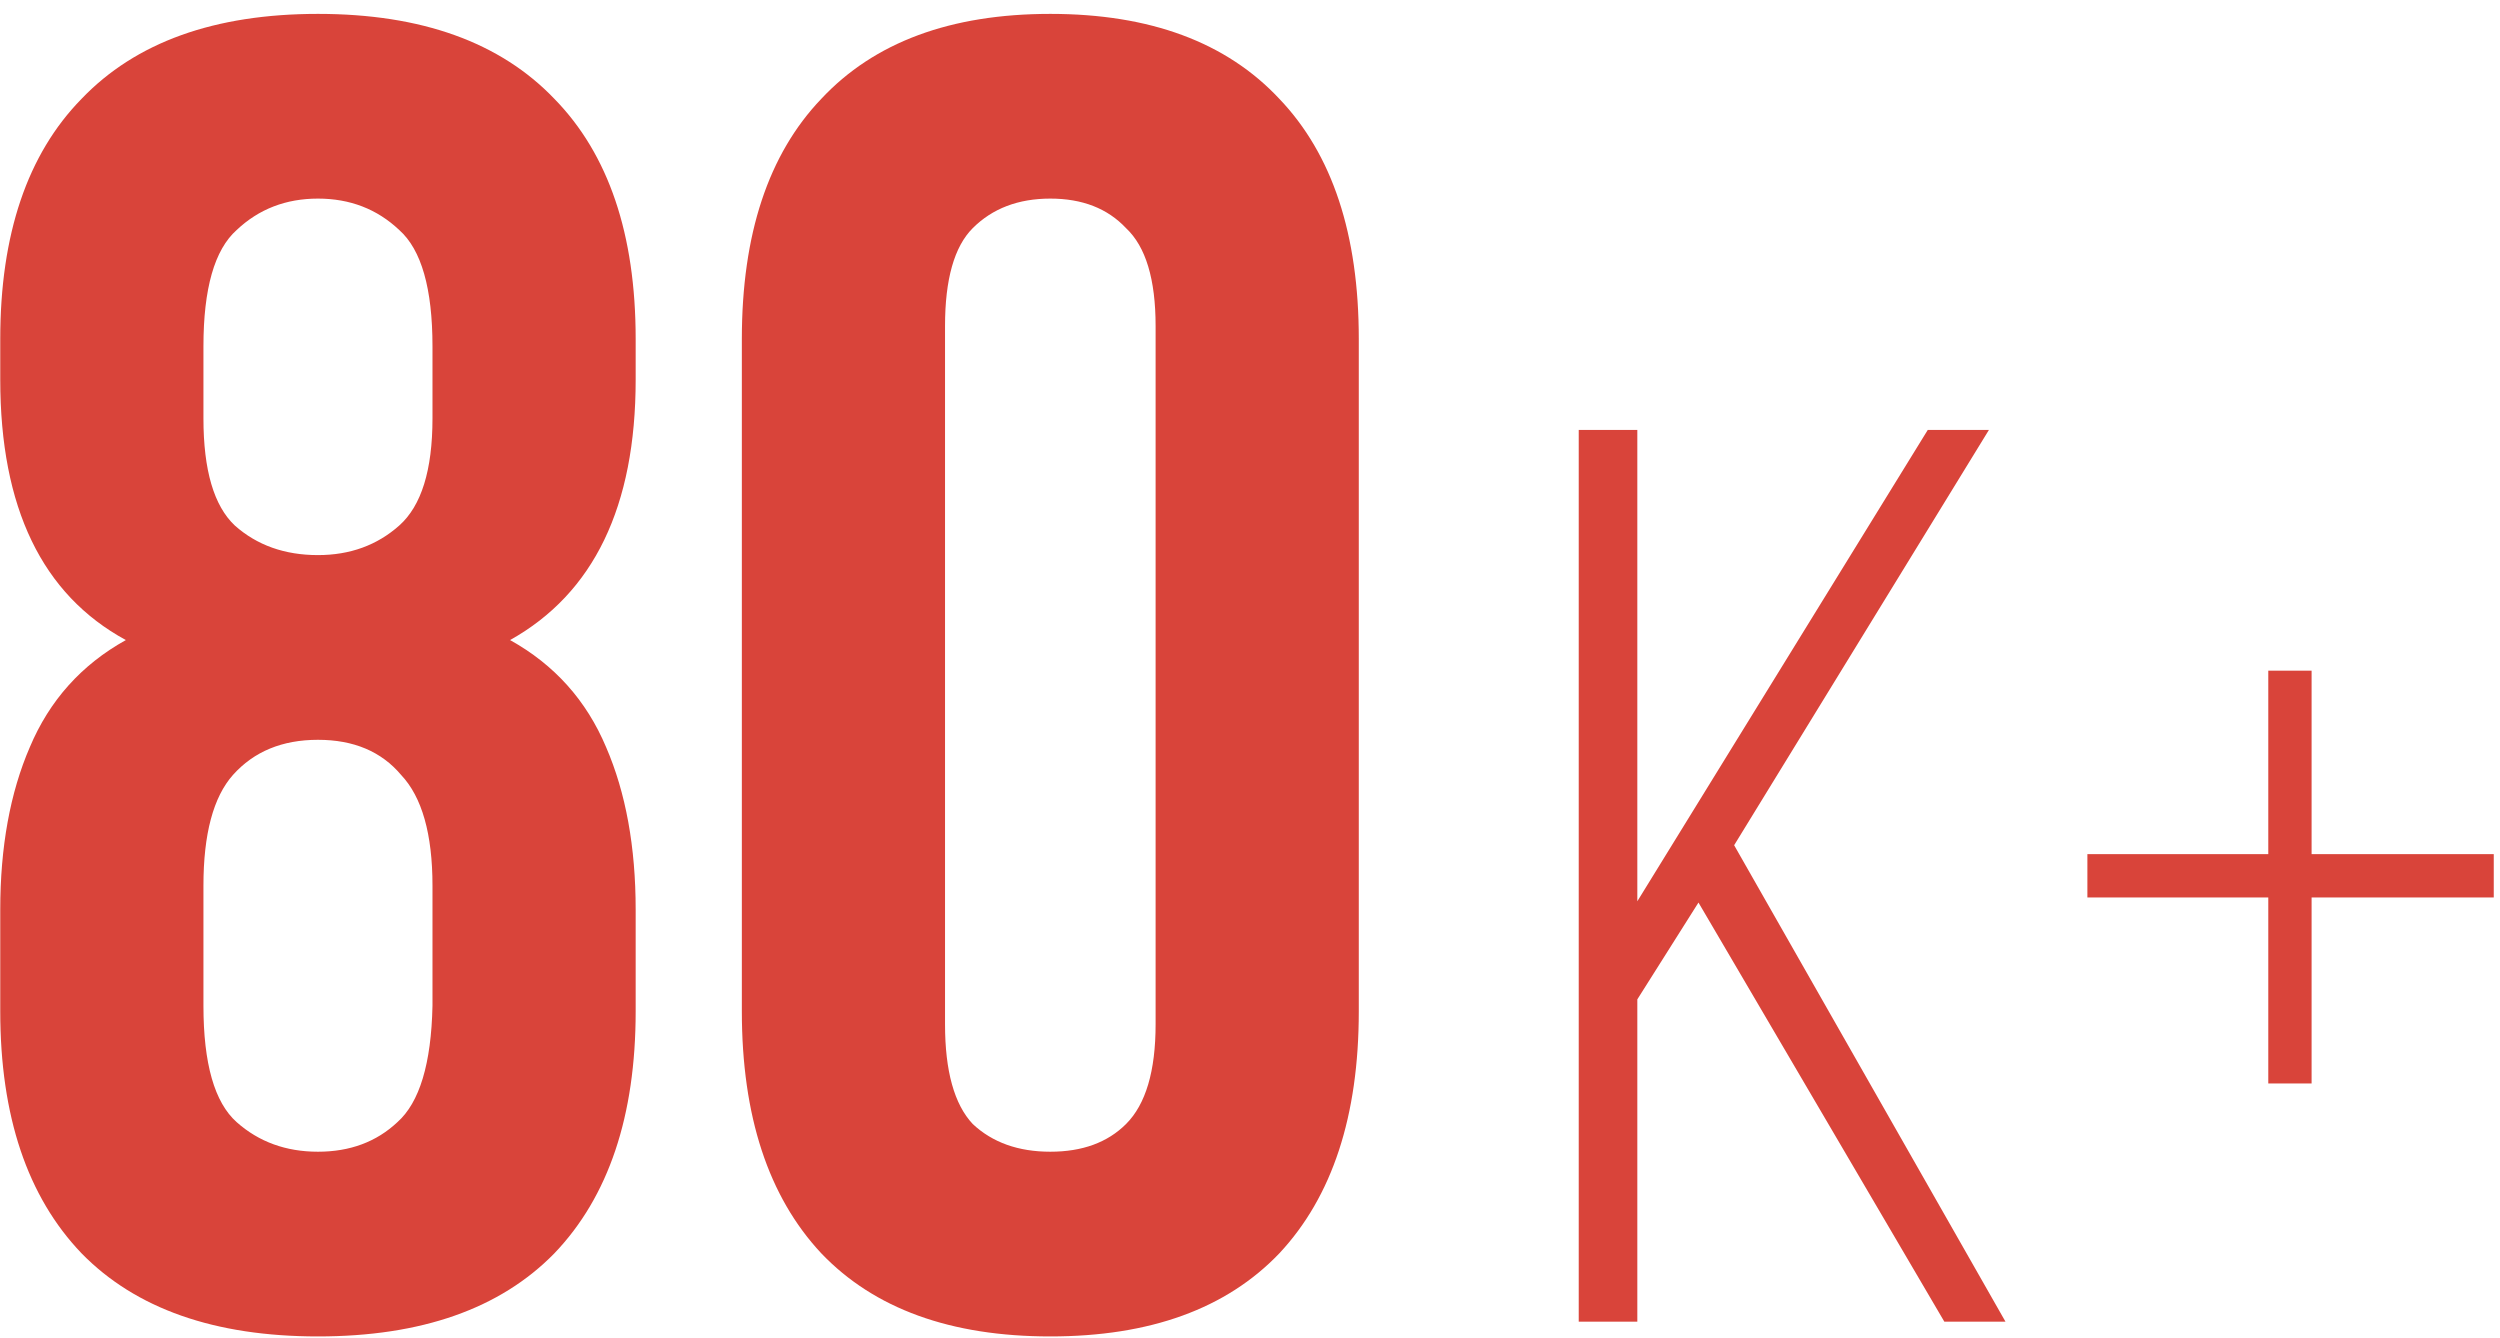 <?xml version="1.0" encoding="UTF-8"?> <svg xmlns="http://www.w3.org/2000/svg" width="157" height="84" viewBox="0 0 157 84" fill="none"> <path d="M39.92 63.512C39.92 70.085 38.219 75.151 34.816 78.708C31.413 82.188 26.464 83.928 19.968 83.928C13.472 83.928 8.523 82.188 5.12 78.708C1.717 75.151 0.016 70.085 0.016 63.512V57.132C0.016 53.188 0.635 49.785 1.872 46.924C3.109 43.985 5.12 41.743 7.904 40.196C2.645 37.335 0.016 31.883 0.016 23.84V21.288C0.016 14.715 1.717 9.688 5.12 6.208C8.523 2.651 13.472 0.872 19.968 0.872C26.464 0.872 31.413 2.651 34.816 6.208C38.219 9.688 39.92 14.715 39.92 21.288V23.84C39.92 31.805 37.291 37.257 32.032 40.196C34.816 41.743 36.827 43.985 38.064 46.924C39.301 49.785 39.92 53.188 39.92 57.132V63.512ZM12.776 63.164C12.776 66.799 13.472 69.235 14.864 70.472C16.256 71.709 17.957 72.328 19.968 72.328C21.979 72.328 23.641 71.709 24.956 70.472C26.348 69.235 27.083 66.799 27.16 63.164V55.624C27.16 52.376 26.503 50.056 25.188 48.664C23.951 47.195 22.211 46.46 19.968 46.46C17.725 46.46 15.947 47.195 14.632 48.664C13.395 50.056 12.776 52.376 12.776 55.624V63.164ZM12.776 26.276C12.776 29.524 13.433 31.767 14.748 33.004C16.14 34.241 17.88 34.86 19.968 34.86C21.979 34.86 23.68 34.241 25.072 33.004C26.464 31.767 27.16 29.524 27.16 26.276V21.752C27.16 18.117 26.464 15.681 25.072 14.444C23.68 13.129 21.979 12.472 19.968 12.472C17.957 12.472 16.256 13.129 14.864 14.444C13.472 15.681 12.776 18.117 12.776 21.752V26.276ZM59.348 64.324C59.348 67.263 59.928 69.351 61.088 70.588C62.325 71.748 63.95 72.328 65.96 72.328C67.971 72.328 69.556 71.748 70.716 70.588C71.954 69.351 72.572 67.263 72.572 64.324V20.476C72.572 17.537 71.954 15.488 70.716 14.328C69.556 13.091 67.971 12.472 65.96 12.472C63.95 12.472 62.325 13.091 61.088 14.328C59.928 15.488 59.348 17.537 59.348 20.476V64.324ZM46.588 21.288C46.588 14.715 48.251 9.688 51.576 6.208C54.901 2.651 59.696 0.872 65.96 0.872C72.224 0.872 77.019 2.651 80.344 6.208C83.669 9.688 85.332 14.715 85.332 21.288V63.512C85.332 70.085 83.669 75.151 80.344 78.708C77.019 82.188 72.224 83.928 65.96 83.928C59.696 83.928 54.901 82.188 51.576 78.708C48.251 75.151 46.588 70.085 46.588 63.512V21.288ZM106.664 56.68L102.824 62.76V83H99.144V27H102.824V56.6L121.064 27H124.904L108.904 53.08L125.944 83H122.104L106.664 56.68ZM145.168 56.36V68.04H142.448V56.36H131.088V53.64H142.448V42.12H145.168V53.64H156.608V56.36H145.168Z" fill="#D9443A"></path> </svg> 